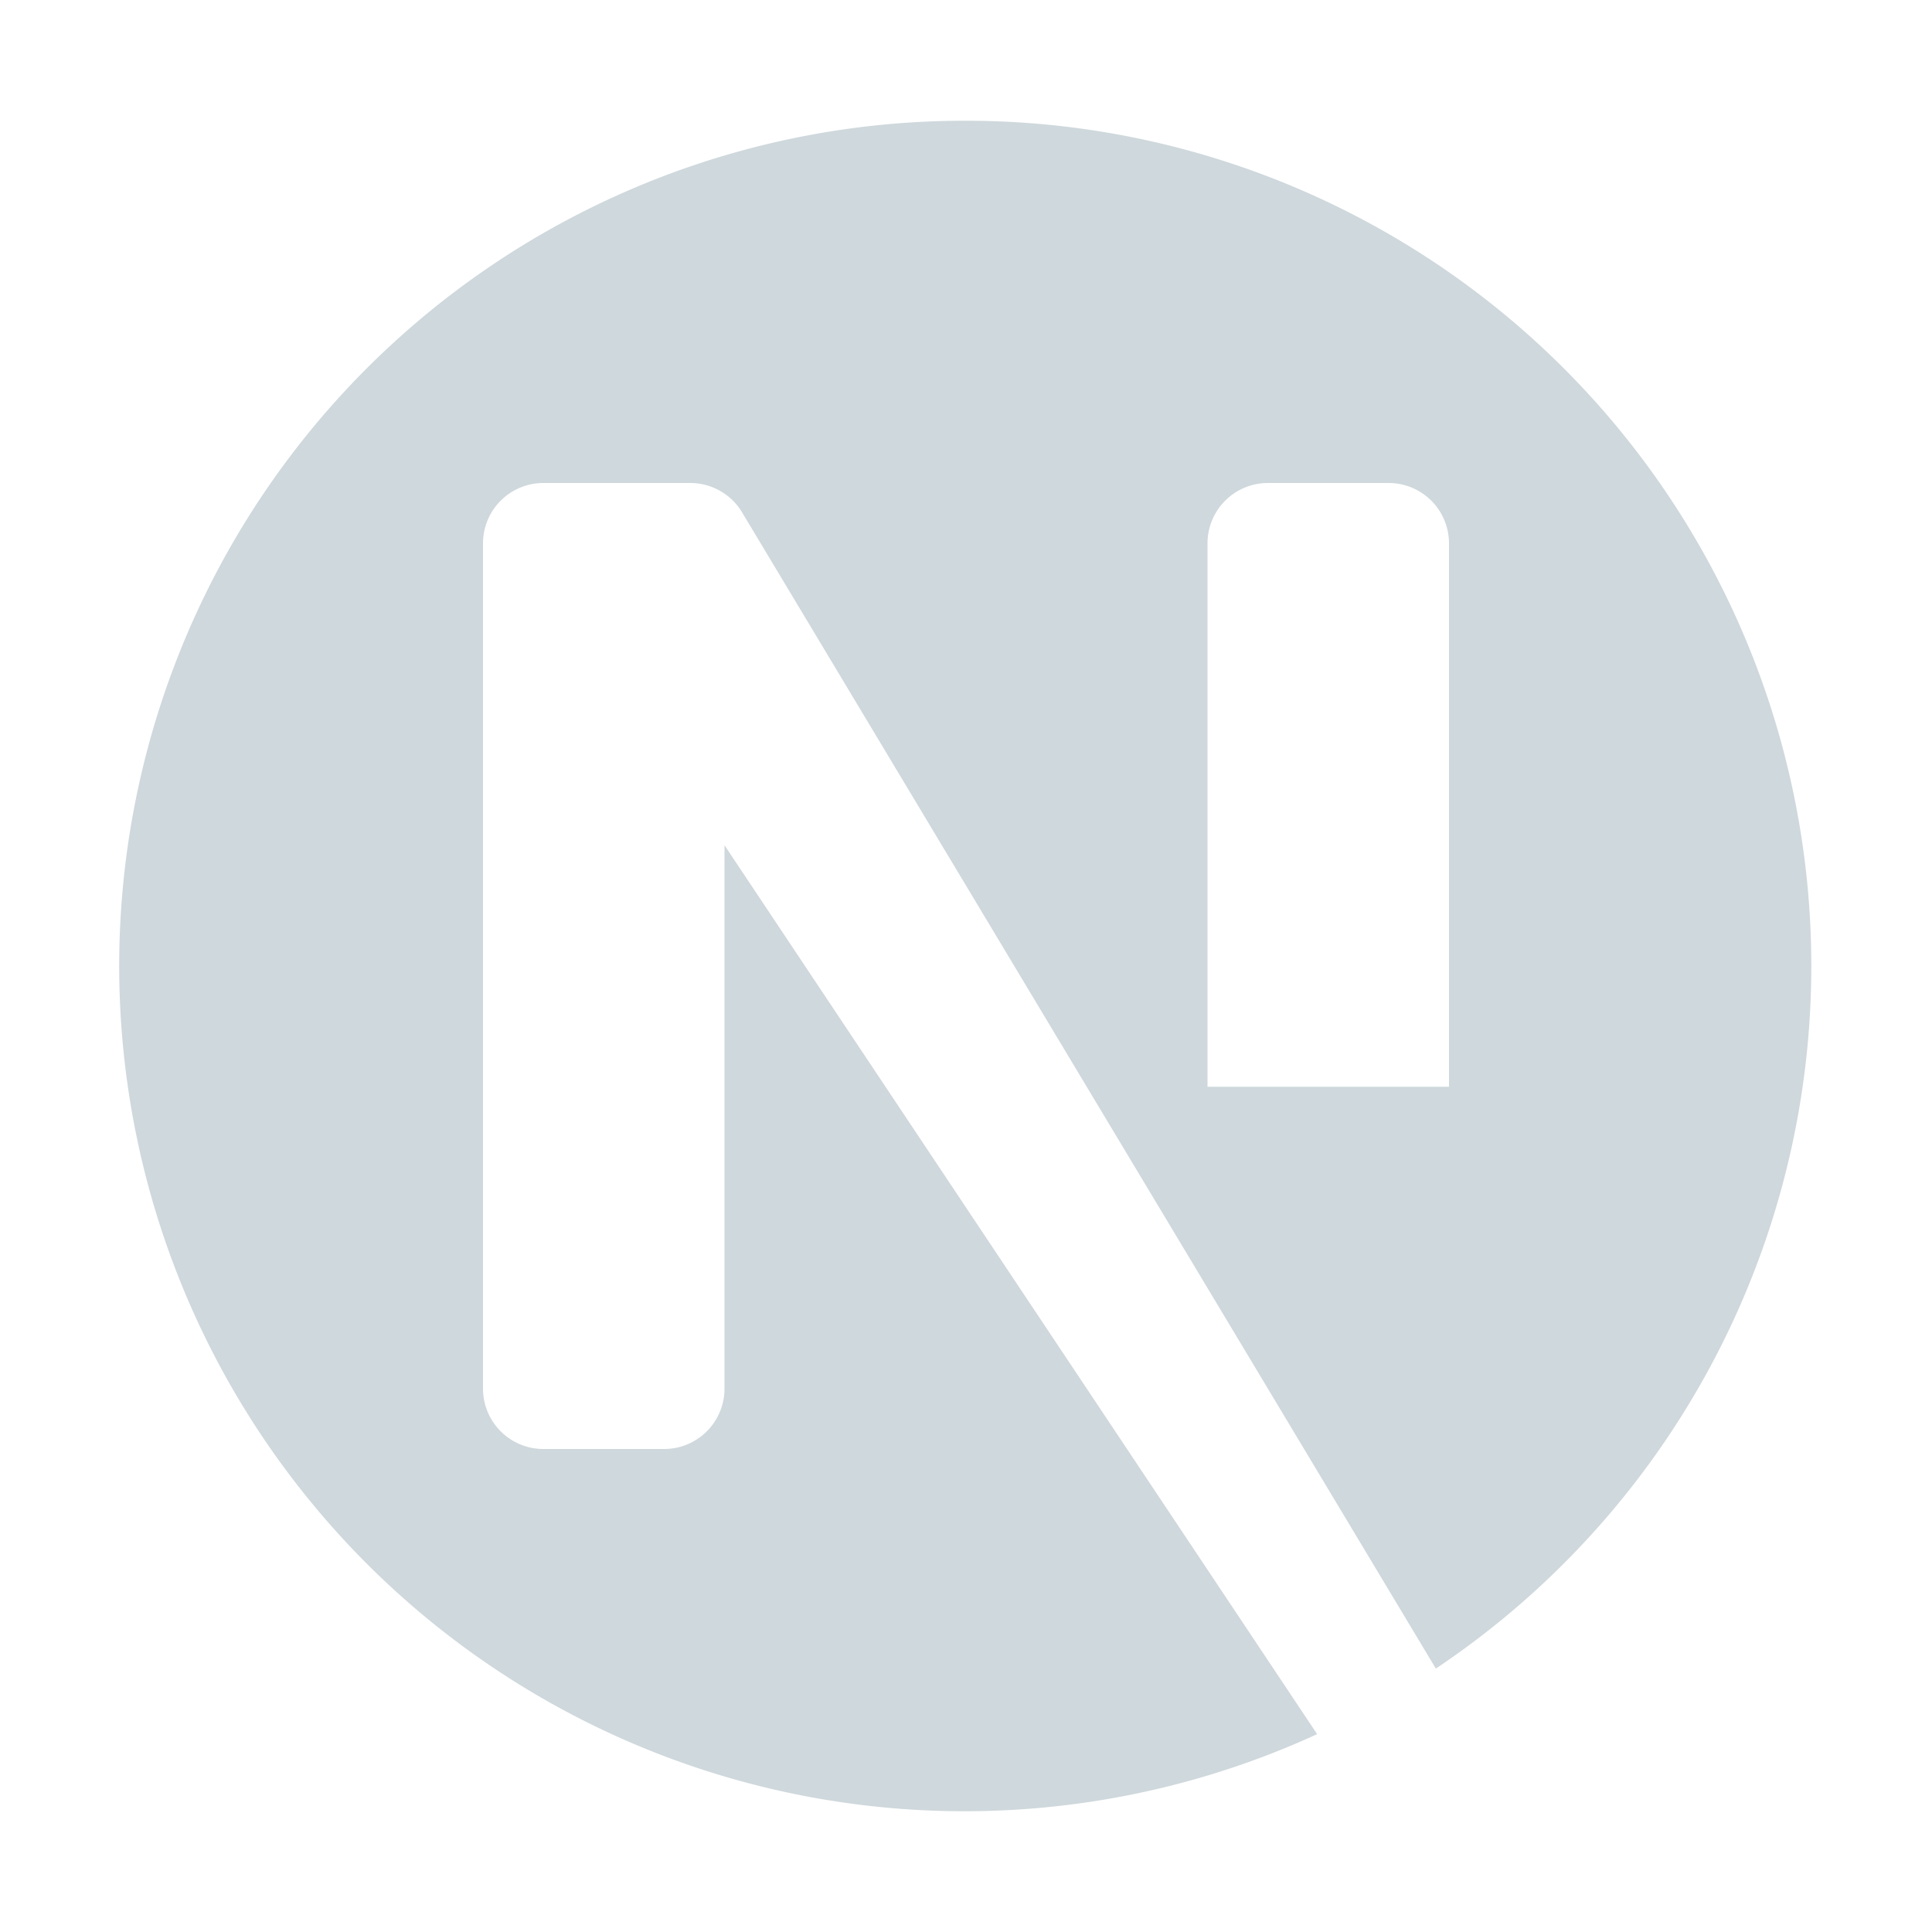 <svg xmlns="http://www.w3.org/2000/svg" viewBox="0 0 32 32">
  <path d="M16,2a14,14,0,1,0,5.816,26.723L12,14v9a1,1,0,0,1-1,1H9a1,1,0,0,1-1-1V9A1,1,0,0,1,9,8h2.434a1,1,0,0,1,.857.486L23.782,27.637A13.999,13.999,0,0,0,16,2Zm8,16H20V9a1,1,0,0,1,1-1h2a1,1,0,0,1,1,1Z" style="fill: #cfd8dc"/>
</svg>
